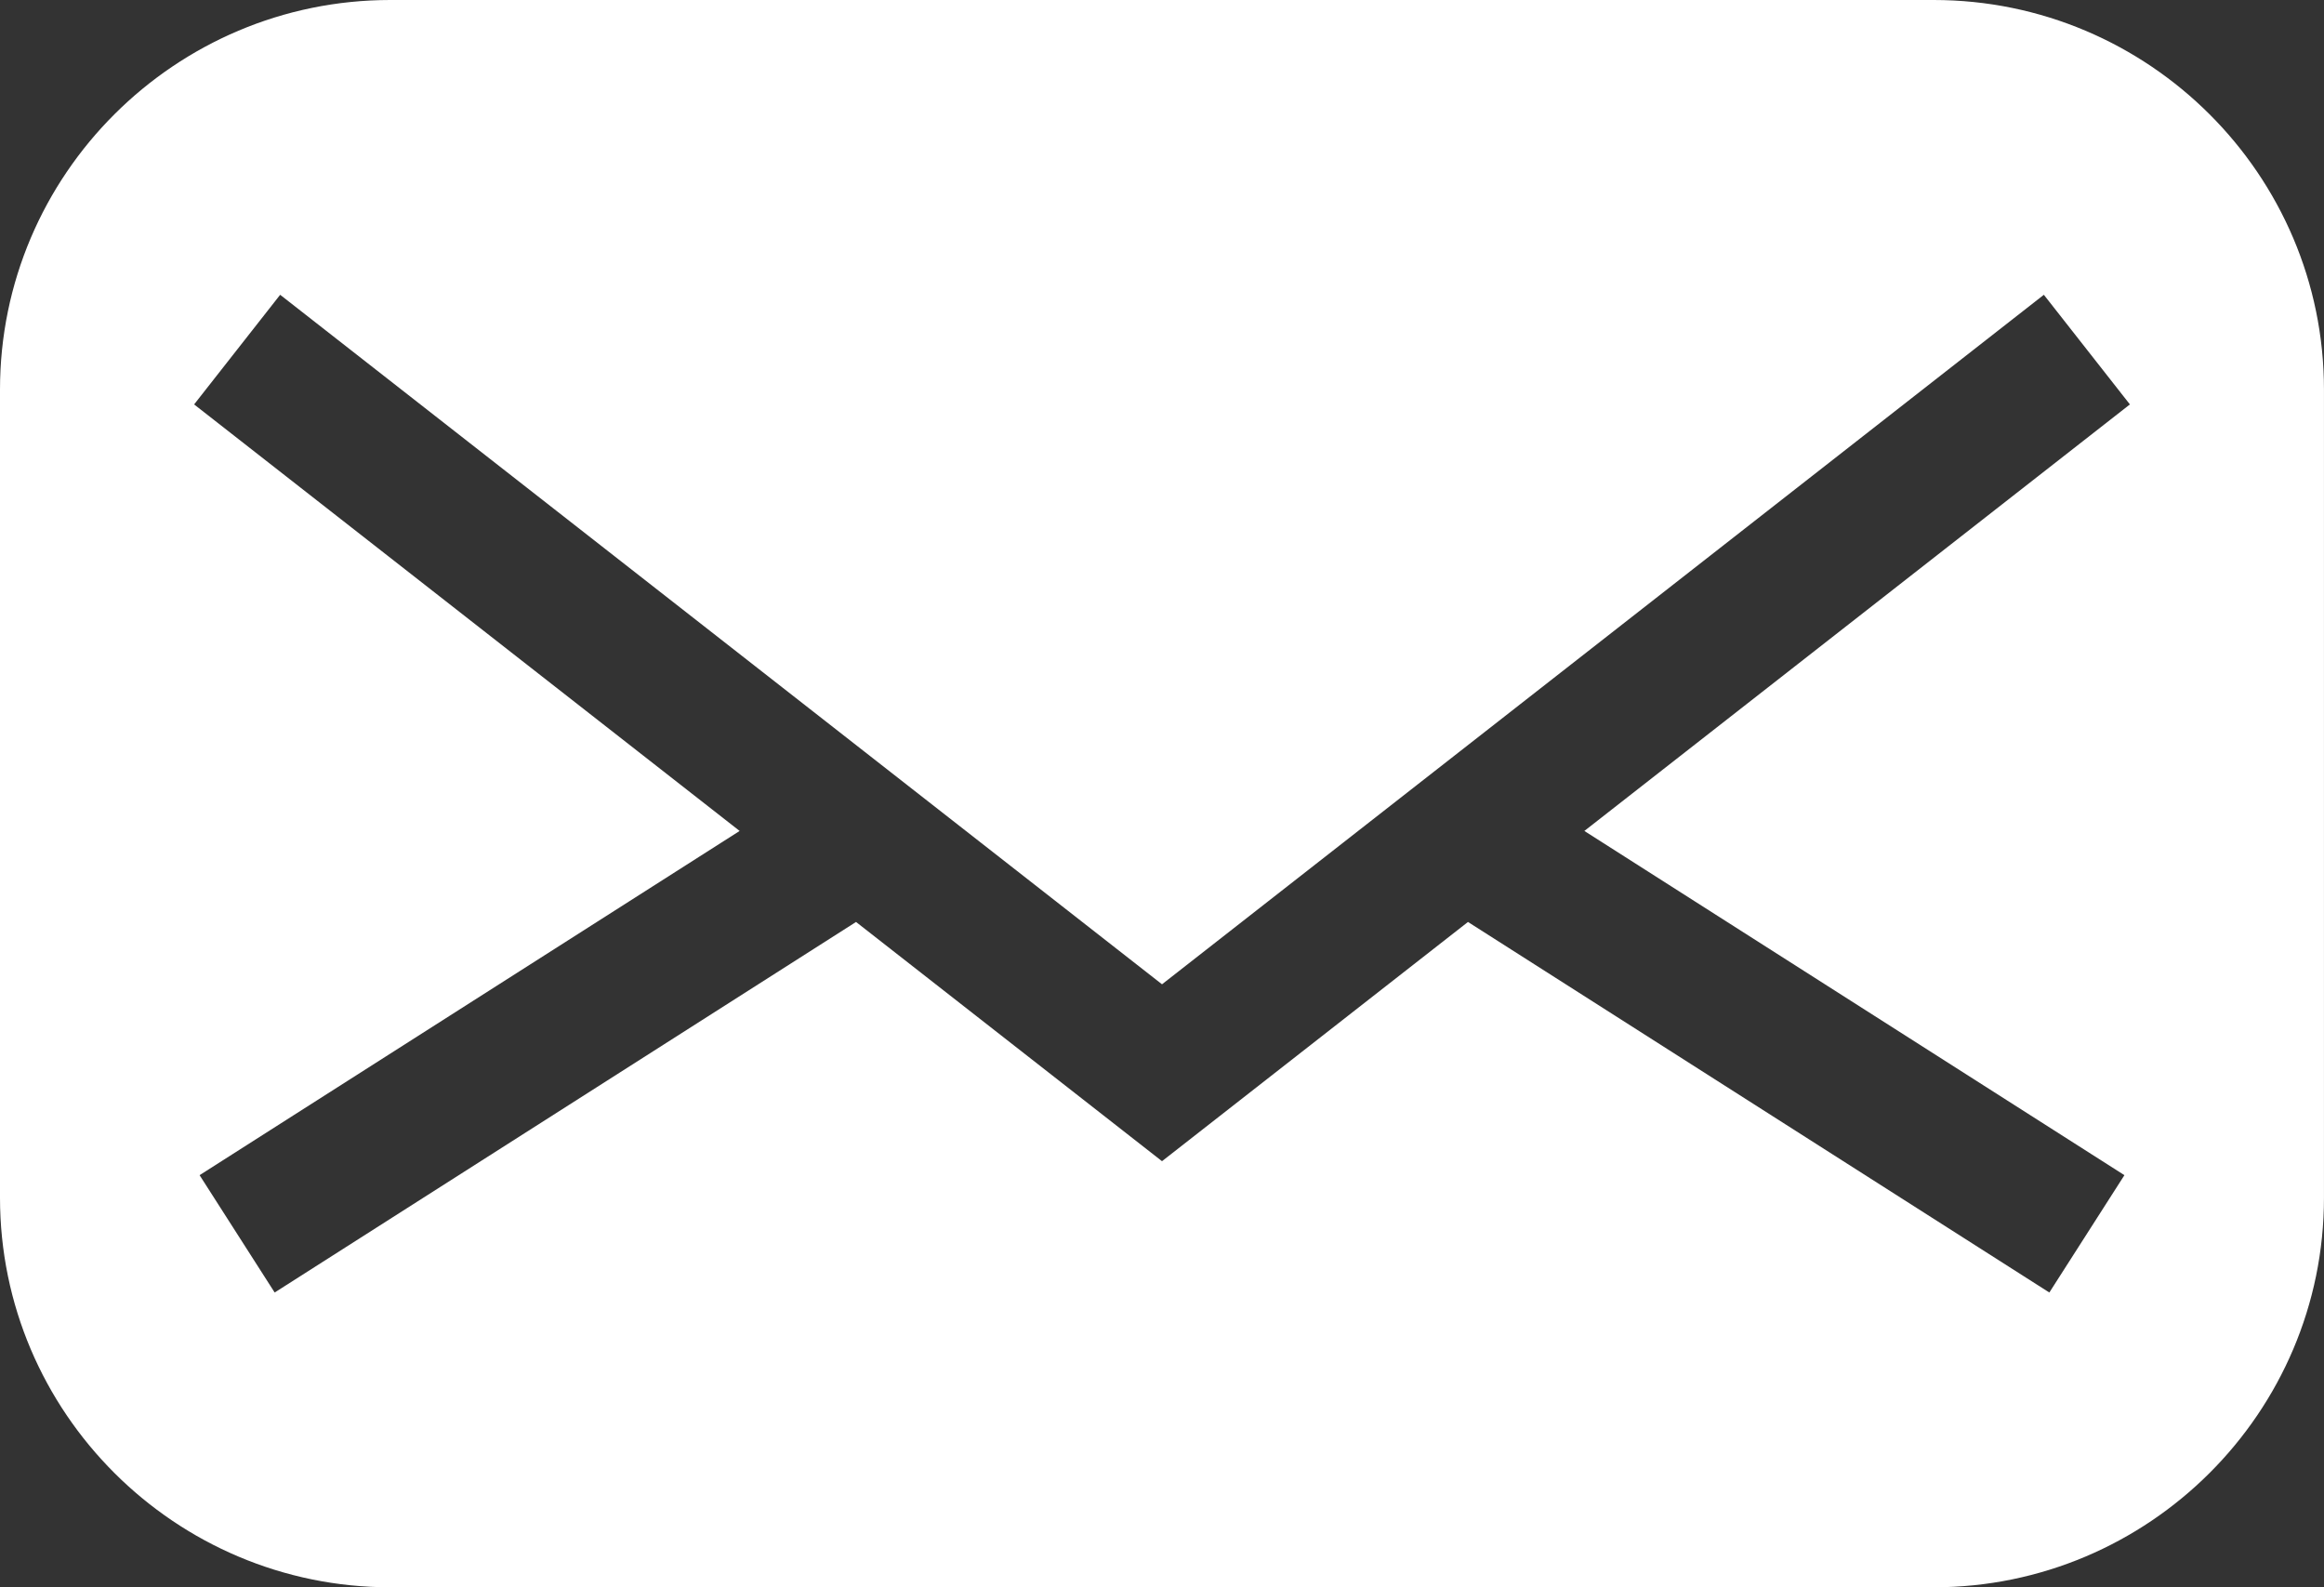 <?xml version="1.0" encoding="UTF-8"?> <svg xmlns="http://www.w3.org/2000/svg" id="_レイヤー_2" width="82" height="56" viewBox="0 0 82 56"><rect x="0" y="0" width="82" height="56" fill="#333333" stroke="none"/><g id="_前マウスオーバー"><path d="M68.227,0H13.773C6.179,0,0,6.166,0,13.745v28.51c0,7.579,6.179,13.745,13.773,13.745h54.453c7.595,0,13.773-6.166,13.773-13.745V13.745c0-7.579-6.179-13.745-13.773-13.745ZM74.958,41.46l-2.649,4.14-20.513-13.073-10.796,8.44-10.796-8.44-20.513,13.073-2.649-4.14,19.055-12.144L6.849,14.268l3.036-3.868,20.61,16.113,4.107,3.211,6.398,5.002,6.398-5.002,4.107-3.211,20.61-16.113,3.036,3.868-19.249,15.048,19.055,12.144Z" fill="#fff" stroke-width="0"></path></g></svg> 